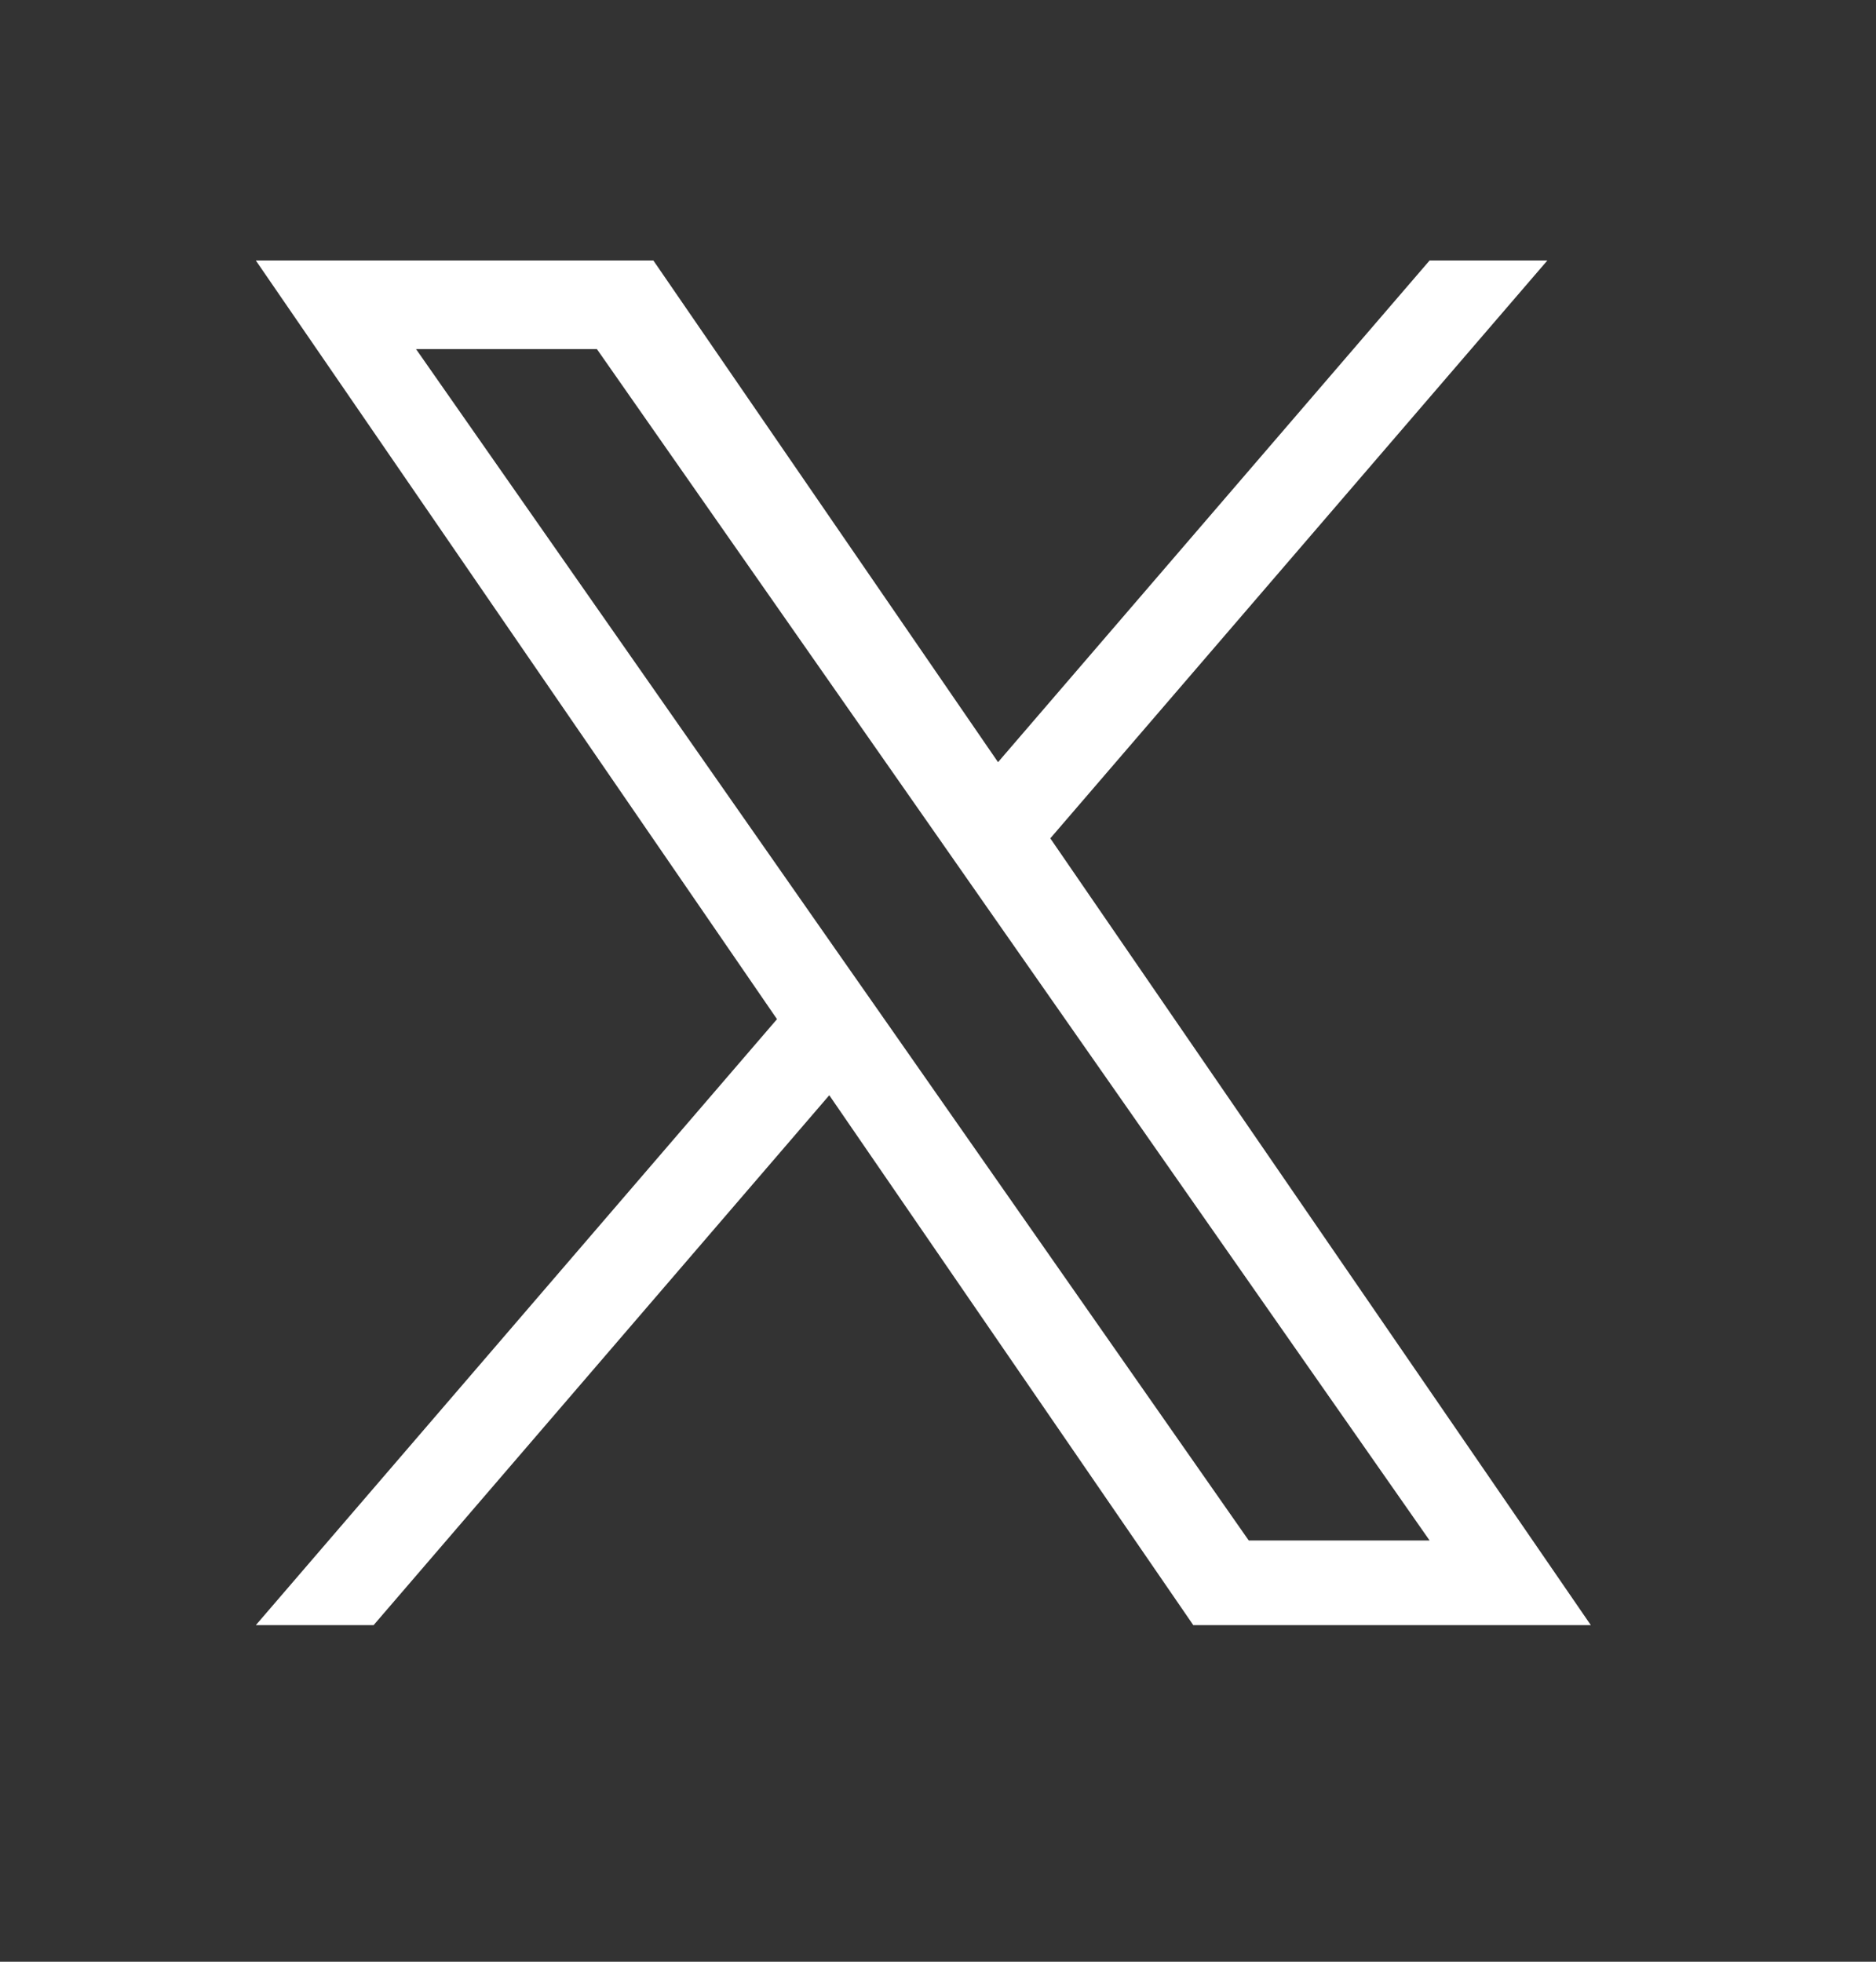 <svg width="22" height="23" viewBox="0 0 22 23" fill="none" xmlns="http://www.w3.org/2000/svg">
<rect x="0" y="0" width="22" height="23" fill="#333333" stroke="none"/>
<path d="M12.317 9.829L18.146 3.054H16.765L11.704 8.936L7.662 3.054H3L9.112 11.949L3 19.054H4.381L9.725 12.841L13.994 19.054H18.656L12.317 9.829H12.317ZM10.426 12.028L9.806 11.142L4.879 4.093H7L10.977 9.782L11.596 10.668L16.765 18.061H14.644L10.426 12.028V12.028Z" fill="white"/>
</svg>

